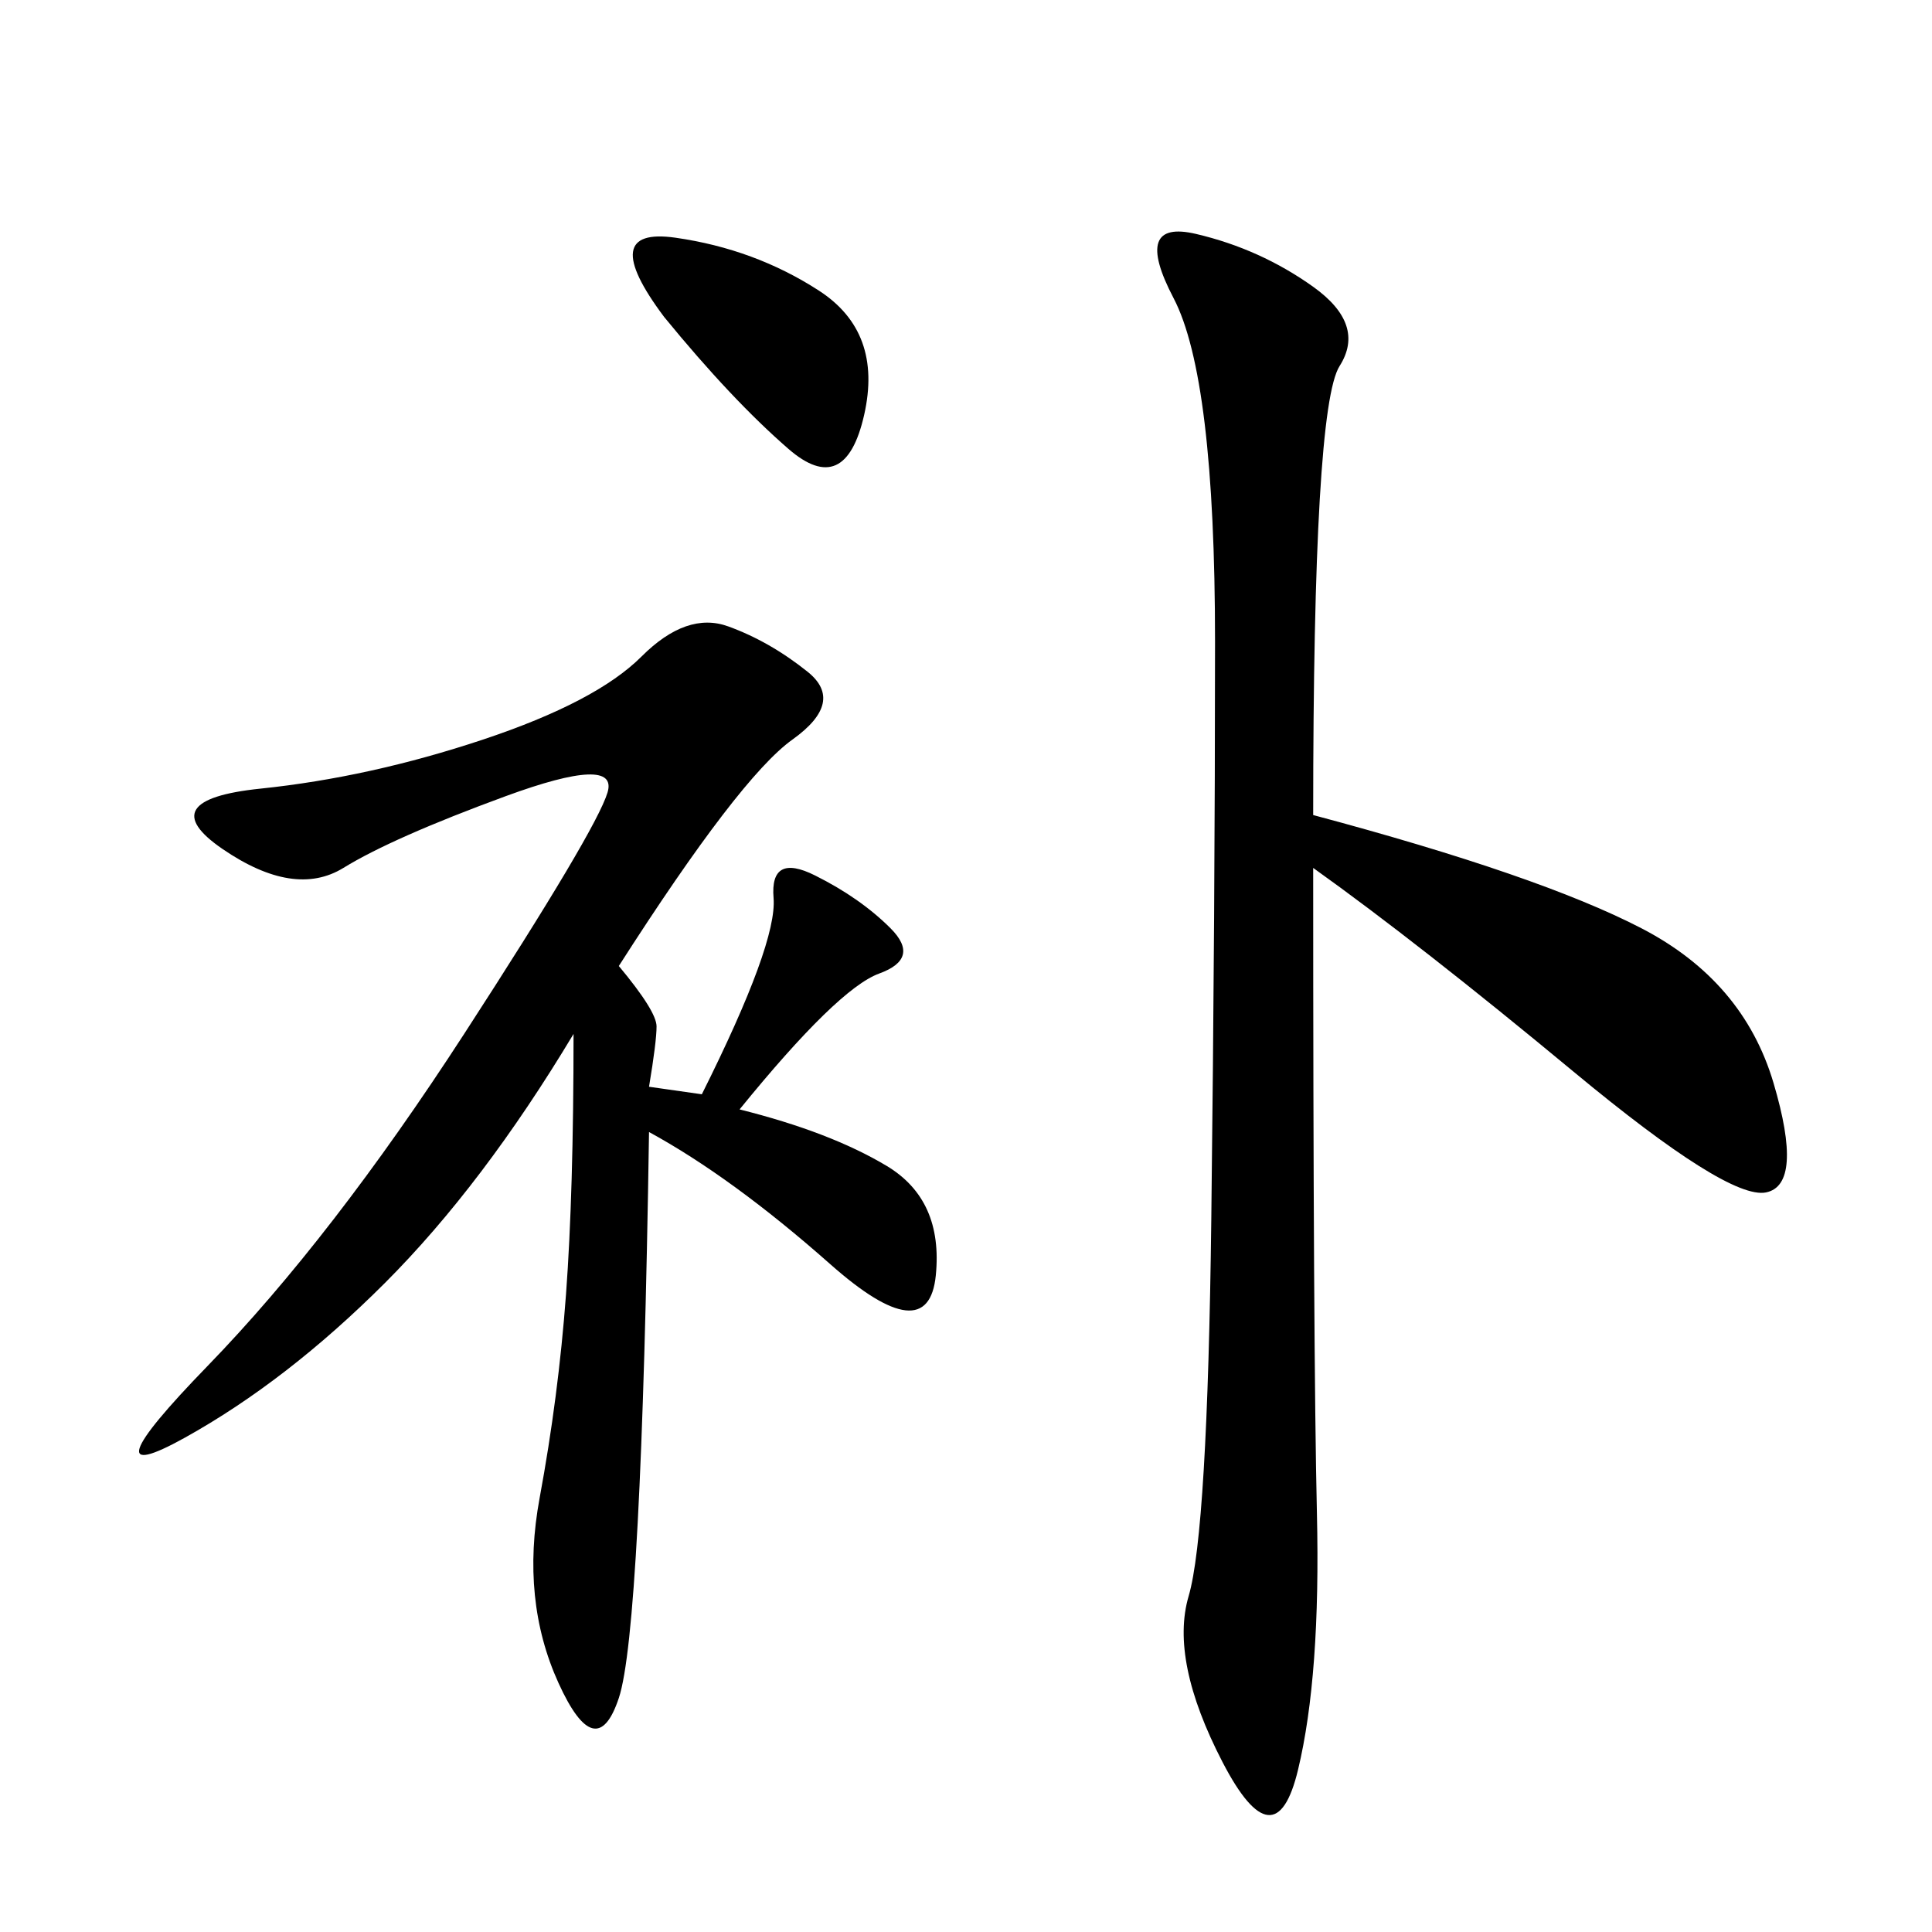 <svg xmlns="http://www.w3.org/2000/svg" xmlns:xlink="http://www.w3.org/1999/xlink" width="300" height="300"><path d="M203.91 126.56Q239.06 135.94 254.88 144.14Q270.70 152.34 275.39 168.16Q280.08 183.98 274.22 185.16Q268.36 186.33 244.34 166.41Q220.31 146.48 203.91 134.77L203.91 134.77Q203.91 209.77 204.49 234.96Q205.08 260.16 201.56 274.80Q198.05 289.45 189.84 273.63Q181.64 257.81 184.57 247.85Q187.50 237.89 188.09 189.26Q188.67 140.63 188.67 99.61L188.67 99.61Q188.67 58.59 182.23 46.29Q175.78 33.98 185.74 36.33Q195.70 38.67 203.91 44.53Q212.11 50.39 208.01 56.84Q203.91 63.28 203.91 126.56L203.91 126.56ZM96.09 150Q101.95 157.03 101.95 159.38L101.95 159.38Q101.95 161.72 100.78 168.75L100.78 168.75L108.98 169.92Q120.70 146.48 120.12 139.45Q119.53 132.42 126.56 135.94Q133.59 139.45 138.28 144.14Q142.97 148.83 136.52 151.17Q130.08 153.52 114.84 172.27L114.84 172.27Q128.91 175.78 137.70 181.05Q146.48 186.33 145.31 198.05Q144.14 209.77 128.91 196.29Q113.67 182.81 100.78 175.78L100.78 175.78Q99.61 253.13 96.09 263.67Q92.58 274.22 86.72 261.33Q80.86 248.44 83.79 232.62Q86.72 216.80 87.89 200.98Q89.06 185.16 89.06 160.55L89.06 160.55Q75 183.98 59.77 199.22Q44.53 214.45 28.71 223.24Q12.89 232.03 32.23 212.11Q51.56 192.19 72.07 160.55Q92.58 128.91 94.34 123.05Q96.09 117.19 78.52 123.63Q60.94 130.08 53.32 134.77Q45.70 139.45 34.57 131.84Q23.44 124.22 40.43 122.46Q57.42 120.70 75 114.84Q92.58 108.98 99.61 101.95Q106.64 94.92 113.09 97.27Q119.53 99.61 125.39 104.30Q131.25 108.98 123.05 114.84Q114.84 120.70 96.09 150L96.09 150ZM103.13 49.22Q92.58 35.16 104.88 36.91Q117.19 38.67 127.15 45.12Q137.11 51.56 134.18 64.45Q131.25 77.34 122.46 69.73Q113.67 62.11 103.13 49.22L103.13 49.22Z"/></svg>